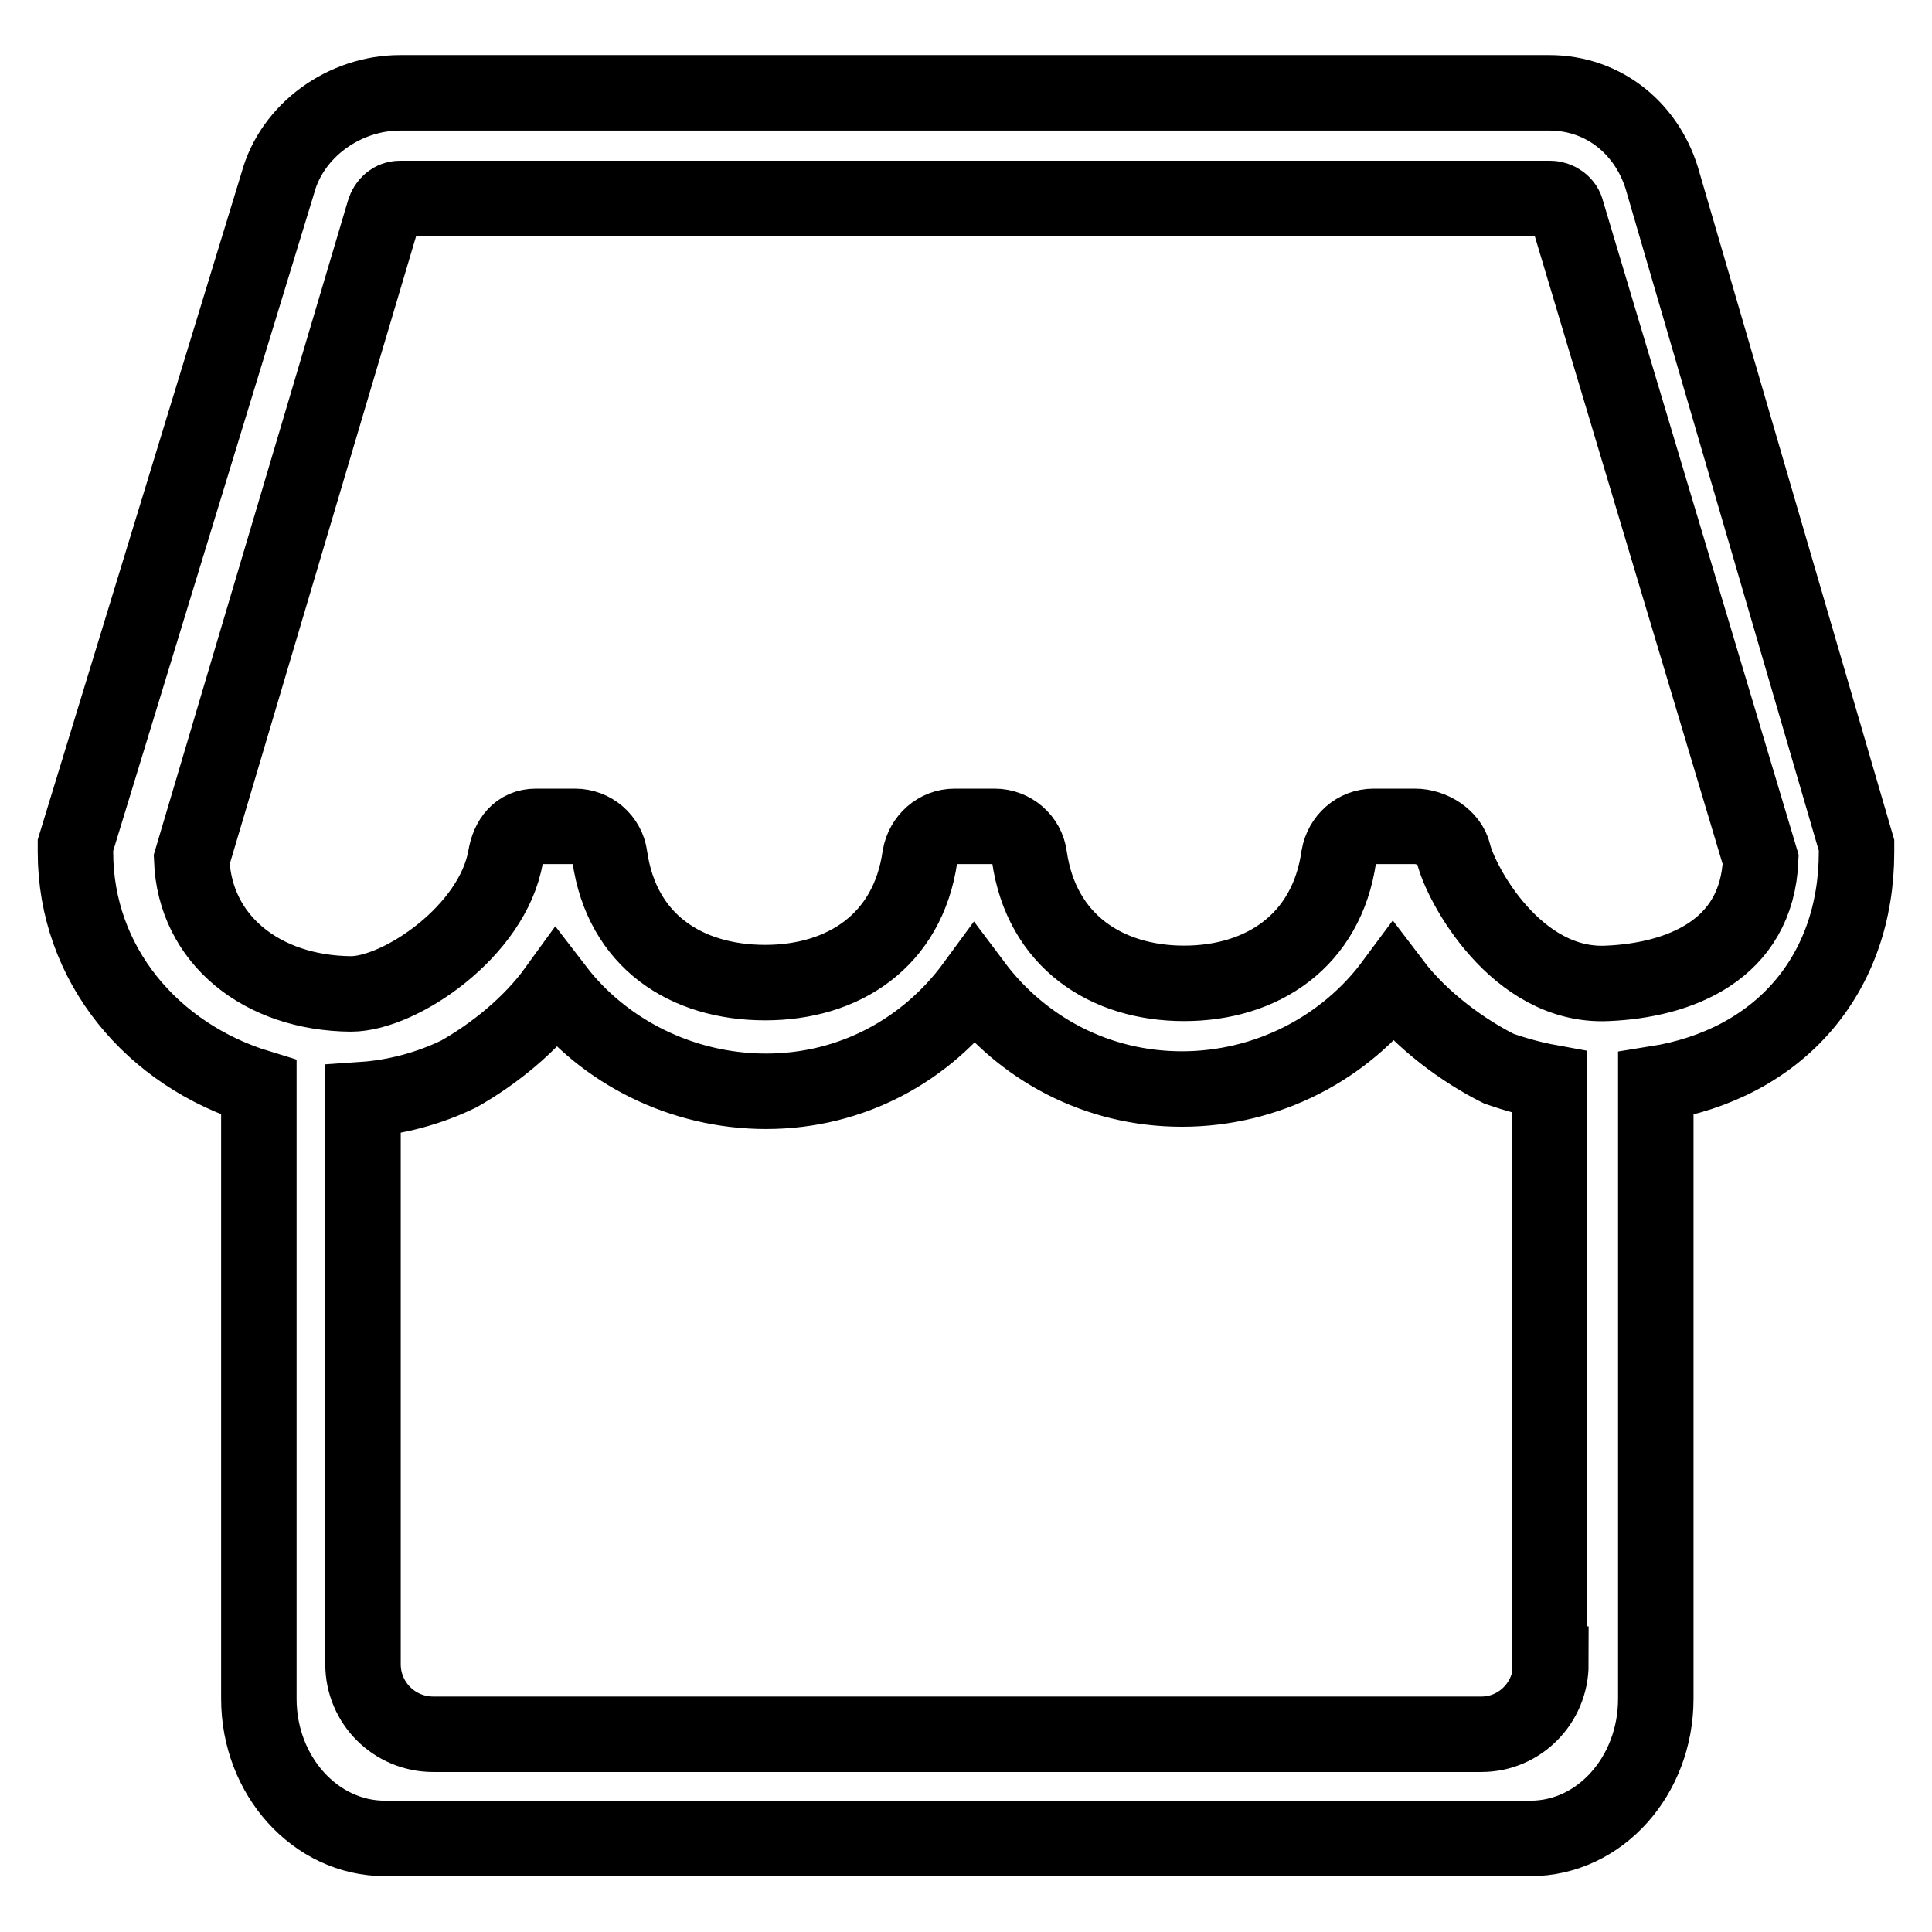 <?xml version="1.0" encoding="utf-8"?>
<!-- Svg Vector Icons : http://www.onlinewebfonts.com/icon -->
<!DOCTYPE svg PUBLIC "-//W3C//DTD SVG 1.1//EN" "http://www.w3.org/Graphics/SVG/1.1/DTD/svg11.dtd">
<svg version="1.1" xmlns="http://www.w3.org/2000/svg" xmlns:xlink="http://www.w3.org/1999/xlink" x="0px" y="0px" viewBox="0 0 256 256" enable-background="new 0 0 256 256" xml:space="preserve">
<g> <path stroke-width="10" fill-opacity="0" stroke="#000000"  d="M220.4,24.3c-1.9-7.1-7.8-12-15.1-12H53c-7.3,0-14.3,4.9-16.2,12L10,112v0.9c0,14.9,10.2,26.9,24.3,31.2v81 c0,10.2,7.5,18.5,16.7,18.5h151.8c9.2,0,16.6-8.3,16.6-18.5v-81.5c16.4-2.6,26.6-14.5,26.6-30.7v-0.9L220.4,24.3z M205.5,220.5 c0,5.1-4.1,9.3-9.2,9.3H57.4c-5.1,0-9.3-4.1-9.3-9.3v-74.8c4.4-0.3,8.8-1.5,12.7-3.4c4.6-2.6,9.5-6.5,12.9-11.2 c6.3,8.2,16.6,13.5,27.8,13.5c11.4,0,21.3-5.5,27.6-14.1c6.3,8.4,16.2,13.8,27.5,13.8c11.4,0,21.7-5.5,28-14c3.8,5,9.4,9,14,11.3 c2.3,0.8,4.5,1.4,6.7,1.8V220.5z M213,130.3c-12.1,0.6-19.5-13.3-20.4-17.2c-0.5-2.1-2.9-3.6-5.1-3.6h-5.5c-2.3,0-4.2,1.7-4.6,4 c-1.6,11.2-10.2,16.8-20.5,16.8s-18.9-5.6-20.5-16.8c-0.3-2.3-2.3-4-4.6-4h-5.3c-2.3,0-4.2,1.7-4.6,4 c-1.6,11.2-10.2,16.7-20.5,16.7c-10.5,0-19-5.5-20.6-16.7c-0.3-2.3-2.3-4-4.6-4H71c-2.3,0-3.6,1.7-4,4c-1.7,9.9-14,18.2-20.5,18.2 c-11.8-0.1-20.7-7.2-21.1-17.8l25.5-85.9c0.3-1,1.1-1.7,2.1-1.7h152.4c1,0,2,0.7,2.2,1.7l25.7,85.9 C232.8,126,222.4,129.9,213,130.3z"/></g>
</svg>